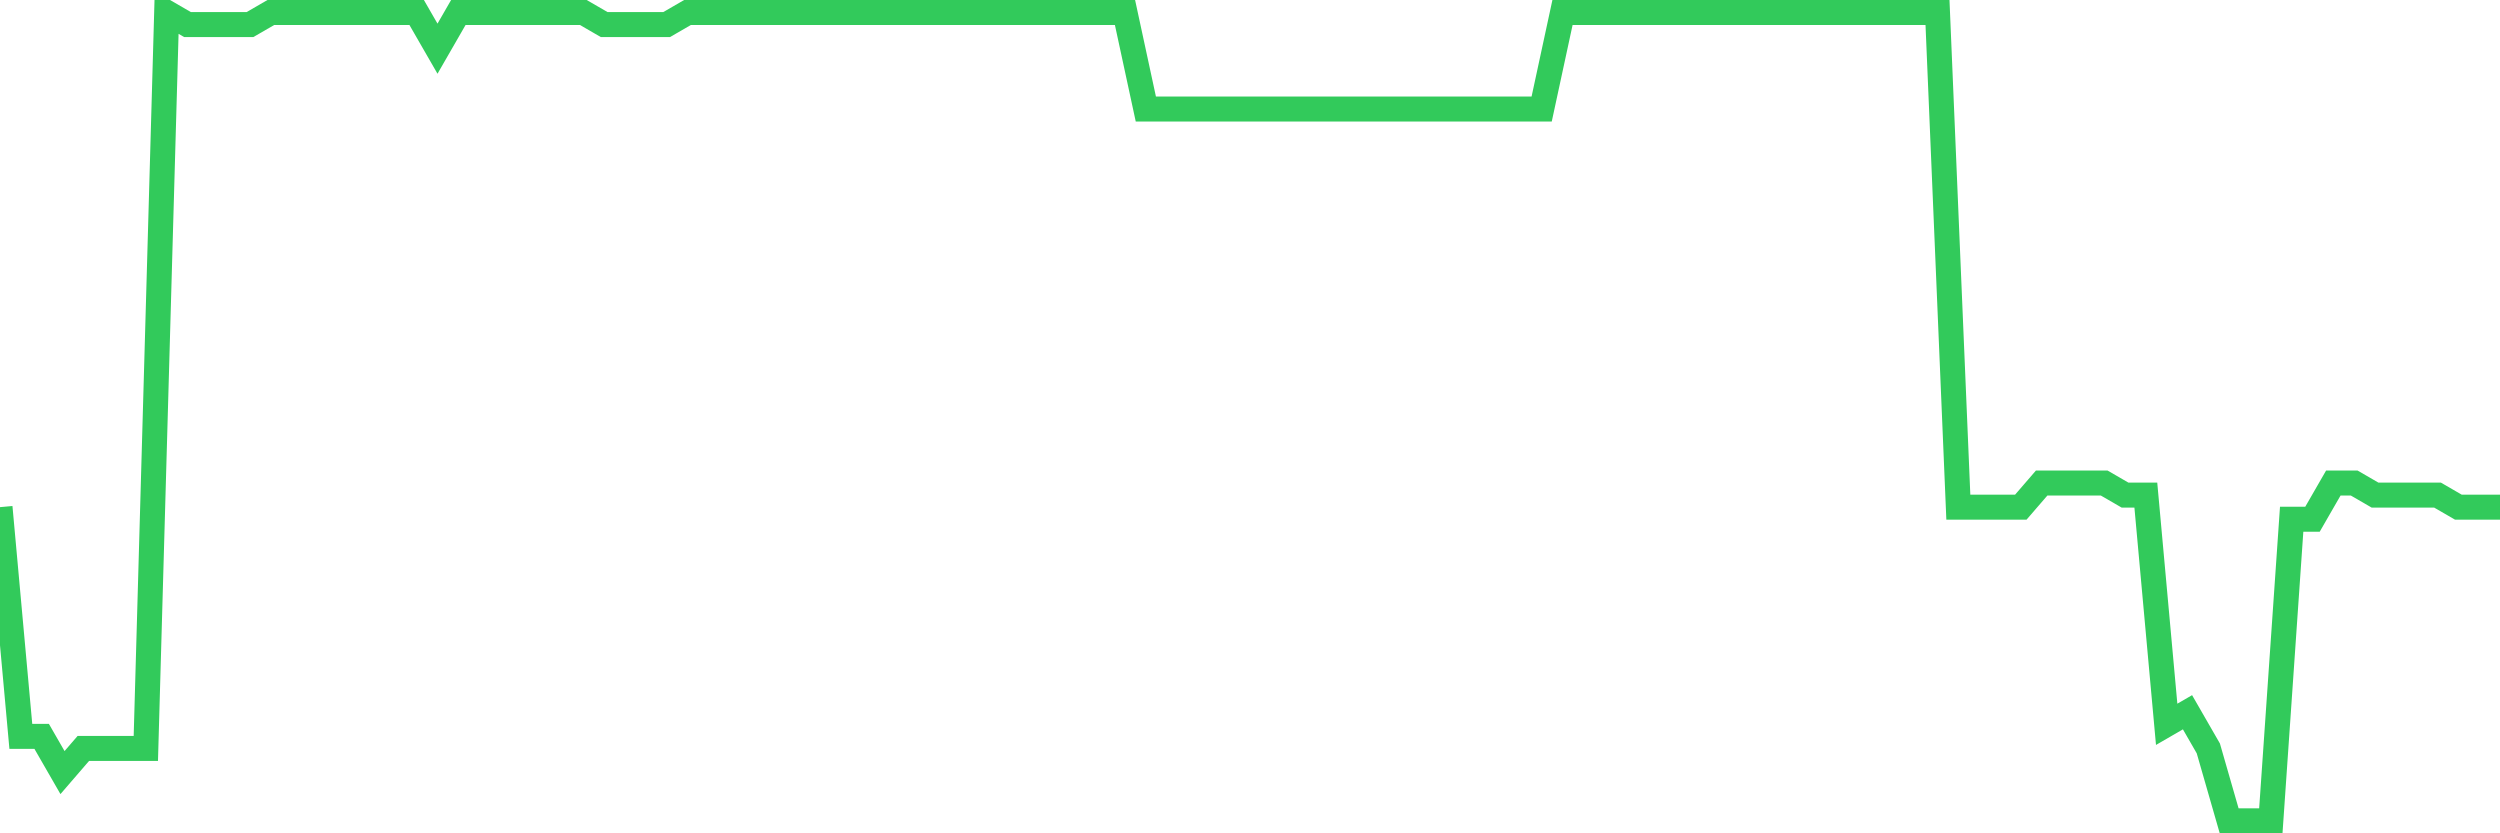 <svg
  xmlns="http://www.w3.org/2000/svg"
  xmlns:xlink="http://www.w3.org/1999/xlink"
  width="120"
  height="40"
  viewBox="0 0 120 40"
  preserveAspectRatio="none"
>
  <polyline
    points="0,24.343 1,35.346 2,35.346 3,37.084 4,35.925 5,35.925 6,35.925 7,35.925 8,0.6 9,1.179 10,1.179 11,1.179 12,1.179 13,0.6 14,0.6 15,0.6 16,0.6 17,0.6 18,0.6 19,0.6 20,0.6 21,2.337 22,0.6 23,0.6 24,0.6 25,0.6 26,0.6 27,0.6 28,0.6 29,1.179 30,1.179 31,1.179 32,1.179 33,0.6 34,0.6 35,0.6 36,0.6 37,0.6 38,0.6 39,0.6 40,0.6 41,0.6 42,0.6 43,0.6 44,0.6 45,0.6 46,0.6 47,0.6 48,0.6 49,0.6 50,0.6 51,0.6 52,0.6 53,0.6 54,0.6 55,5.233 56,5.233 57,5.233 58,5.233 59,5.233 60,5.233 61,5.233 62,5.233 63,5.233 64,5.233 65,5.233 66,5.233 67,5.233 68,5.233 69,5.233 70,5.233 71,5.233 72,5.233 73,5.233 74,5.233 75,0.6 76,0.6 77,0.6 78,0.6 79,0.6 80,0.6 81,0.6 82,0.6 83,0.6 84,0.6 85,0.6 86,0.6 87,0.6 88,0.6 89,0.6 90,0.6 91,0.6 92,0.6 93,0.6 94,24.343 95,24.343 96,24.343 97,24.343 98,23.185 99,23.185 100,23.185 101,23.185 102,23.764 103,23.764 104,34.767 105,34.188 106,35.925 107,39.4 108,39.4 109,39.4 110,24.922 111,24.922 112,23.185 113,23.185 114,23.764 115,23.764 116,23.764 117,23.764 118,24.343 119,24.343 120,24.343"
    fill="none"
    stroke="#32ca5b"
    stroke-width="1.2"
  >
  </polyline>
</svg>